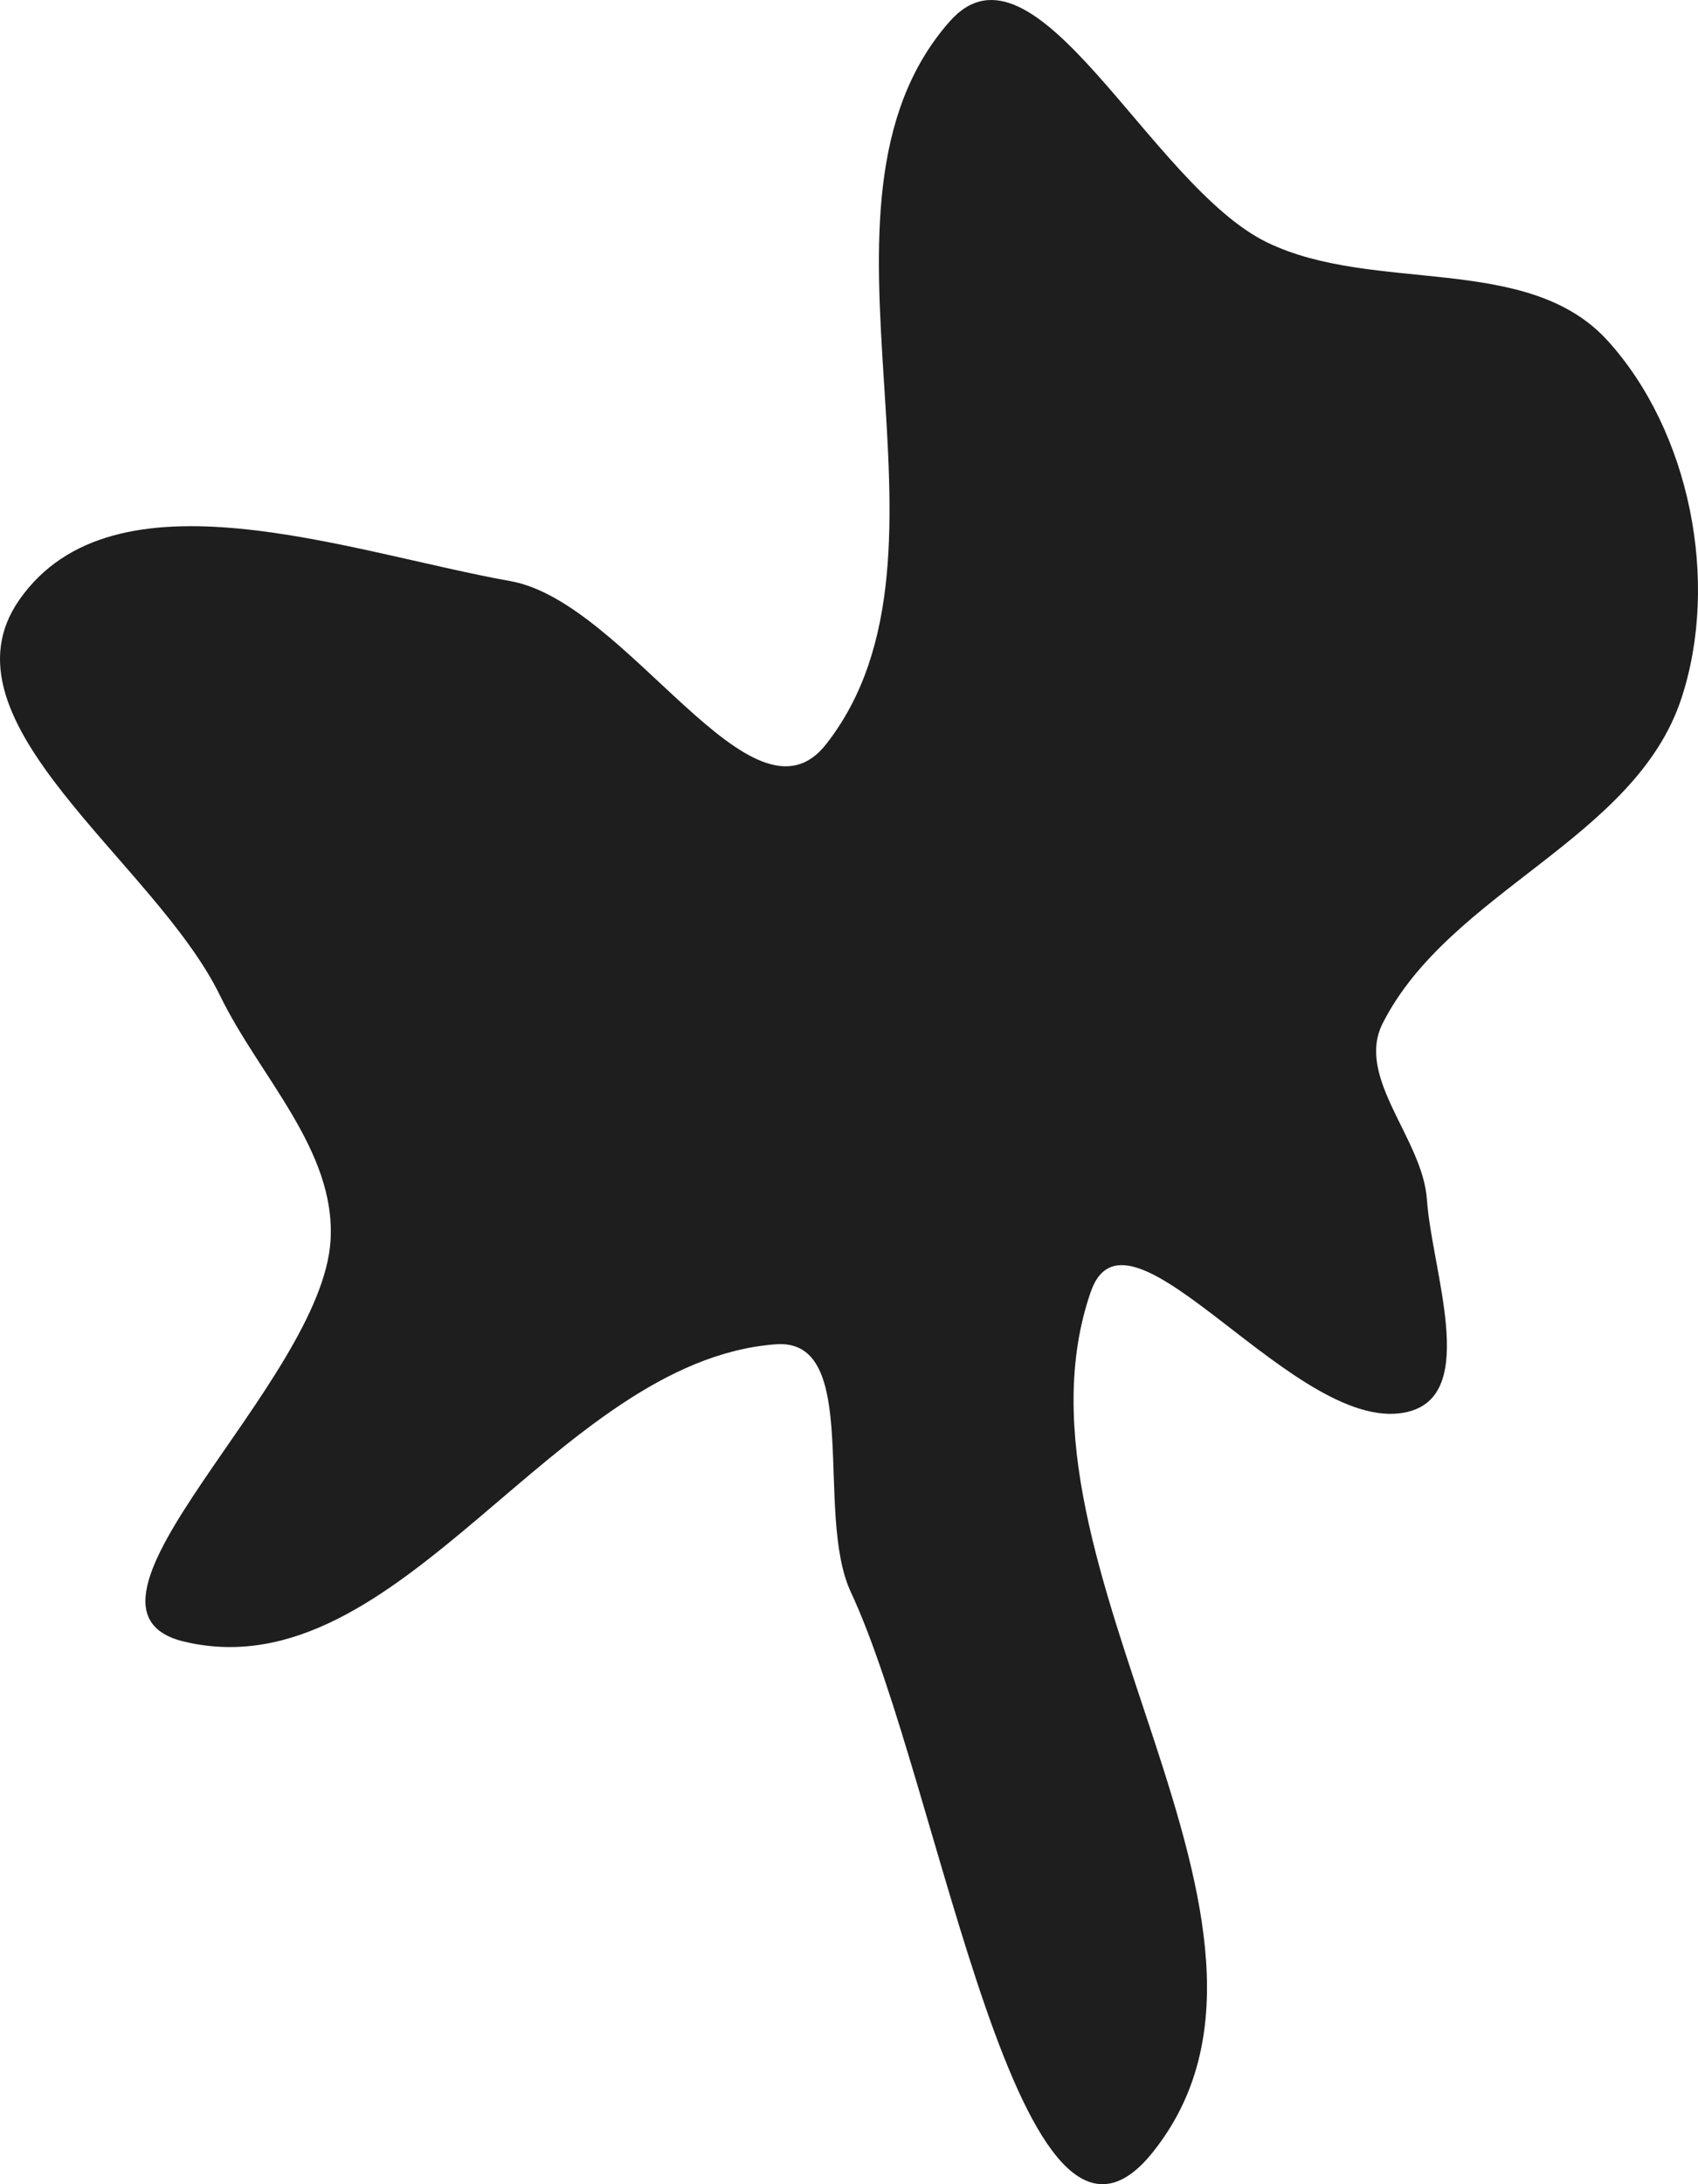 <?xml version="1.0" encoding="UTF-8"?> <svg xmlns="http://www.w3.org/2000/svg" width="224" height="288" viewBox="0 0 224 288" fill="none"><path fill-rule="evenodd" clip-rule="evenodd" d="M125.259 2.852C136.587 -10.033 151.723 24.487 167.157 31.965C181.299 38.816 201.493 33.275 212.065 44.907C222.957 56.89 226.878 76.711 221.809 92.096C215.686 110.681 191.277 117.472 182.412 134.915C178.764 142.093 187.68 150.116 188.237 158.151C188.889 167.554 195.041 183.6 185.96 186.096C171.398 190.098 148.846 156.059 143.893 170.338C131.362 206.463 175.946 253.932 152.073 283.788C134.455 305.82 124.173 235.489 112.24 209.922C107.387 199.524 113.782 176.399 102.348 177.252C73.087 179.434 52.931 223.181 24.364 216.476C5.92 212.148 42.574 182.401 43.612 163.467C44.263 151.607 34.229 141.971 29.035 131.291C20.426 113.589 -8.73 95.184 2.565 79.066C15.079 61.208 45.89 72.781 67.341 76.626C82.846 79.405 99.241 110.535 108.973 98.139C129.035 72.584 103.807 27.25 125.259 2.852Z" fill="#1E1E1E"></path></svg> 